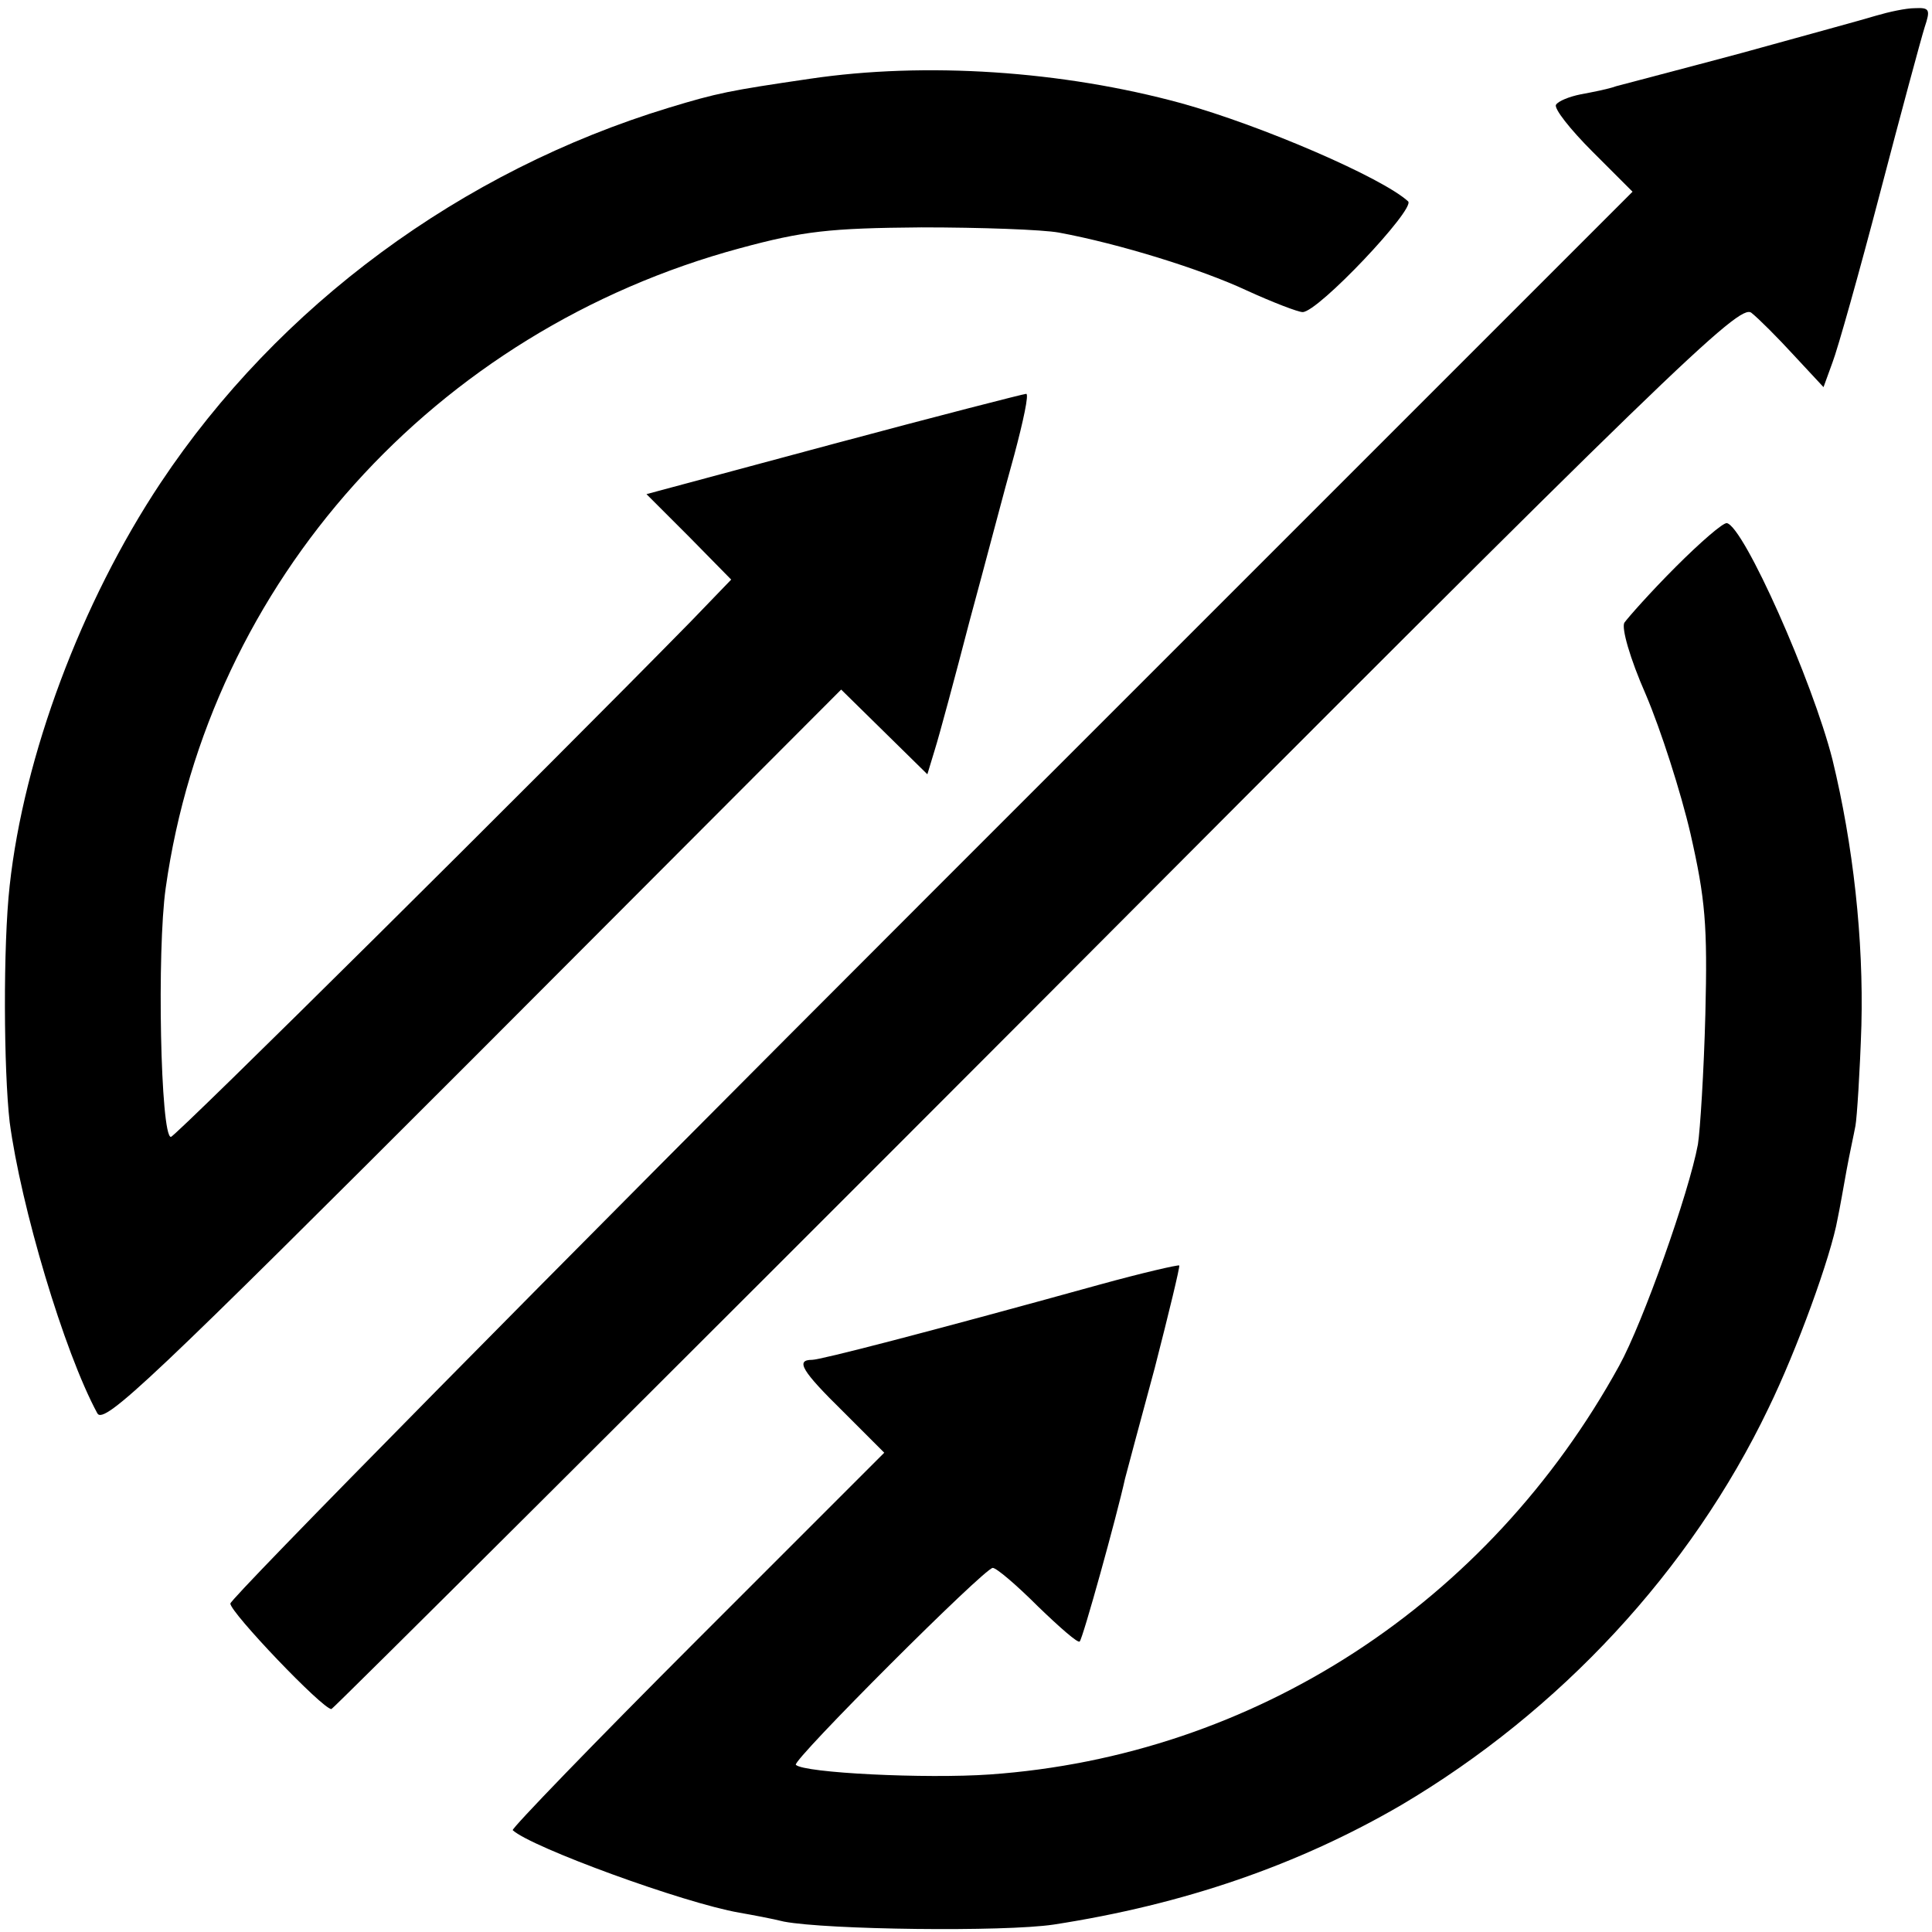 <?xml version="1.0" standalone="no"?>
<!DOCTYPE svg PUBLIC "-//W3C//DTD SVG 20010904//EN"
 "http://www.w3.org/TR/2001/REC-SVG-20010904/DTD/svg10.dtd">
<svg version="1.0" xmlns="http://www.w3.org/2000/svg"
 width="260pt" height="260pt" viewBox="0 0 260 260"
 preserveAspectRatio="xMidYMid meet">
<g transform="translate(0,260) scale(0.1,-0.1)"
fill="#000000" stroke="none">
<path d="M2525 2579 c-16 -5 -97 -27 -180 -50 -82 -22 -159 -42 -170 -45 -11
-4 -32 -8 -48 -11 -15 -3 -30 -9 -33 -14 -3 -5 19 -33 49 -63 l54 -54 -944
-944 c-518 -518 -943 -949 -943 -956 0 -12 124 -142 136 -142 2 0 430 426 949
946 859 862 946 946 962 933 10 -8 35 -33 57 -57 l40 -43 12 33 c7 18 36 121
64 228 28 107 55 207 60 223 8 24 7 27 -13 26 -12 0 -35 -5 -52 -10z"/>
<path d="M1090 2494 c-109 -16 -124 -19 -190 -39 -279 -85 -525 -266 -684
-505 -107 -161 -184 -368 -203 -542 -9 -81 -8 -248 0 -318 15 -113 73 -309
118 -392 9 -16 76 48 506 478 l495 496 58 -57 58 -57 10 33 c6 19 27 97 47
174 21 77 47 177 60 223 12 45 20 82 16 82 -3 0 -120 -30 -258 -67 l-253 -68
57 -57 57 -58 -54 -56 c-203 -207 -694 -694 -700 -694 -14 0 -19 251 -7 335
58 412 362 750 773 861 85 23 120 27 244 28 80 0 163 -3 185 -7 81 -15 191
-49 253 -78 35 -16 69 -29 75 -29 21 0 152 139 142 149 -35 32 -197 102 -305
132 -161 44 -345 56 -500 33z"/>
<path d="M2255 1837 c-34 -34 -64 -68 -69 -75 -4 -7 7 -47 29 -97 20 -47 47
-131 60 -187 20 -88 23 -123 20 -243 -2 -77 -7 -156 -10 -175 -12 -65 -74
-240 -106 -298 -176 -320 -491 -525 -847 -550 -86 -6 -250 2 -261 13 -5 6 254
265 265 265 5 0 32 -23 61 -52 29 -28 54 -50 56 -47 4 3 50 169 61 219 2 8 20
75 40 149 19 74 34 136 33 138 -2 1 -50 -10 -108 -26 -235 -65 -375 -101 -386
-101 -23 0 -14 -15 42 -70 l55 -55 -252 -252 c-139 -139 -250 -254 -248 -256
25 -23 230 -98 305 -111 17 -3 44 -8 60 -12 58 -11 296 -14 363 -4 175 27 329
80 468 161 213 126 389 315 494 534 38 78 84 204 93 255 3 14 8 43 12 65 4 22
10 49 12 60 2 11 6 72 8 135 3 116 -11 243 -39 358 -27 106 -119 313 -142 318
-5 1 -36 -26 -69 -59z"/>
</g>
</svg>
